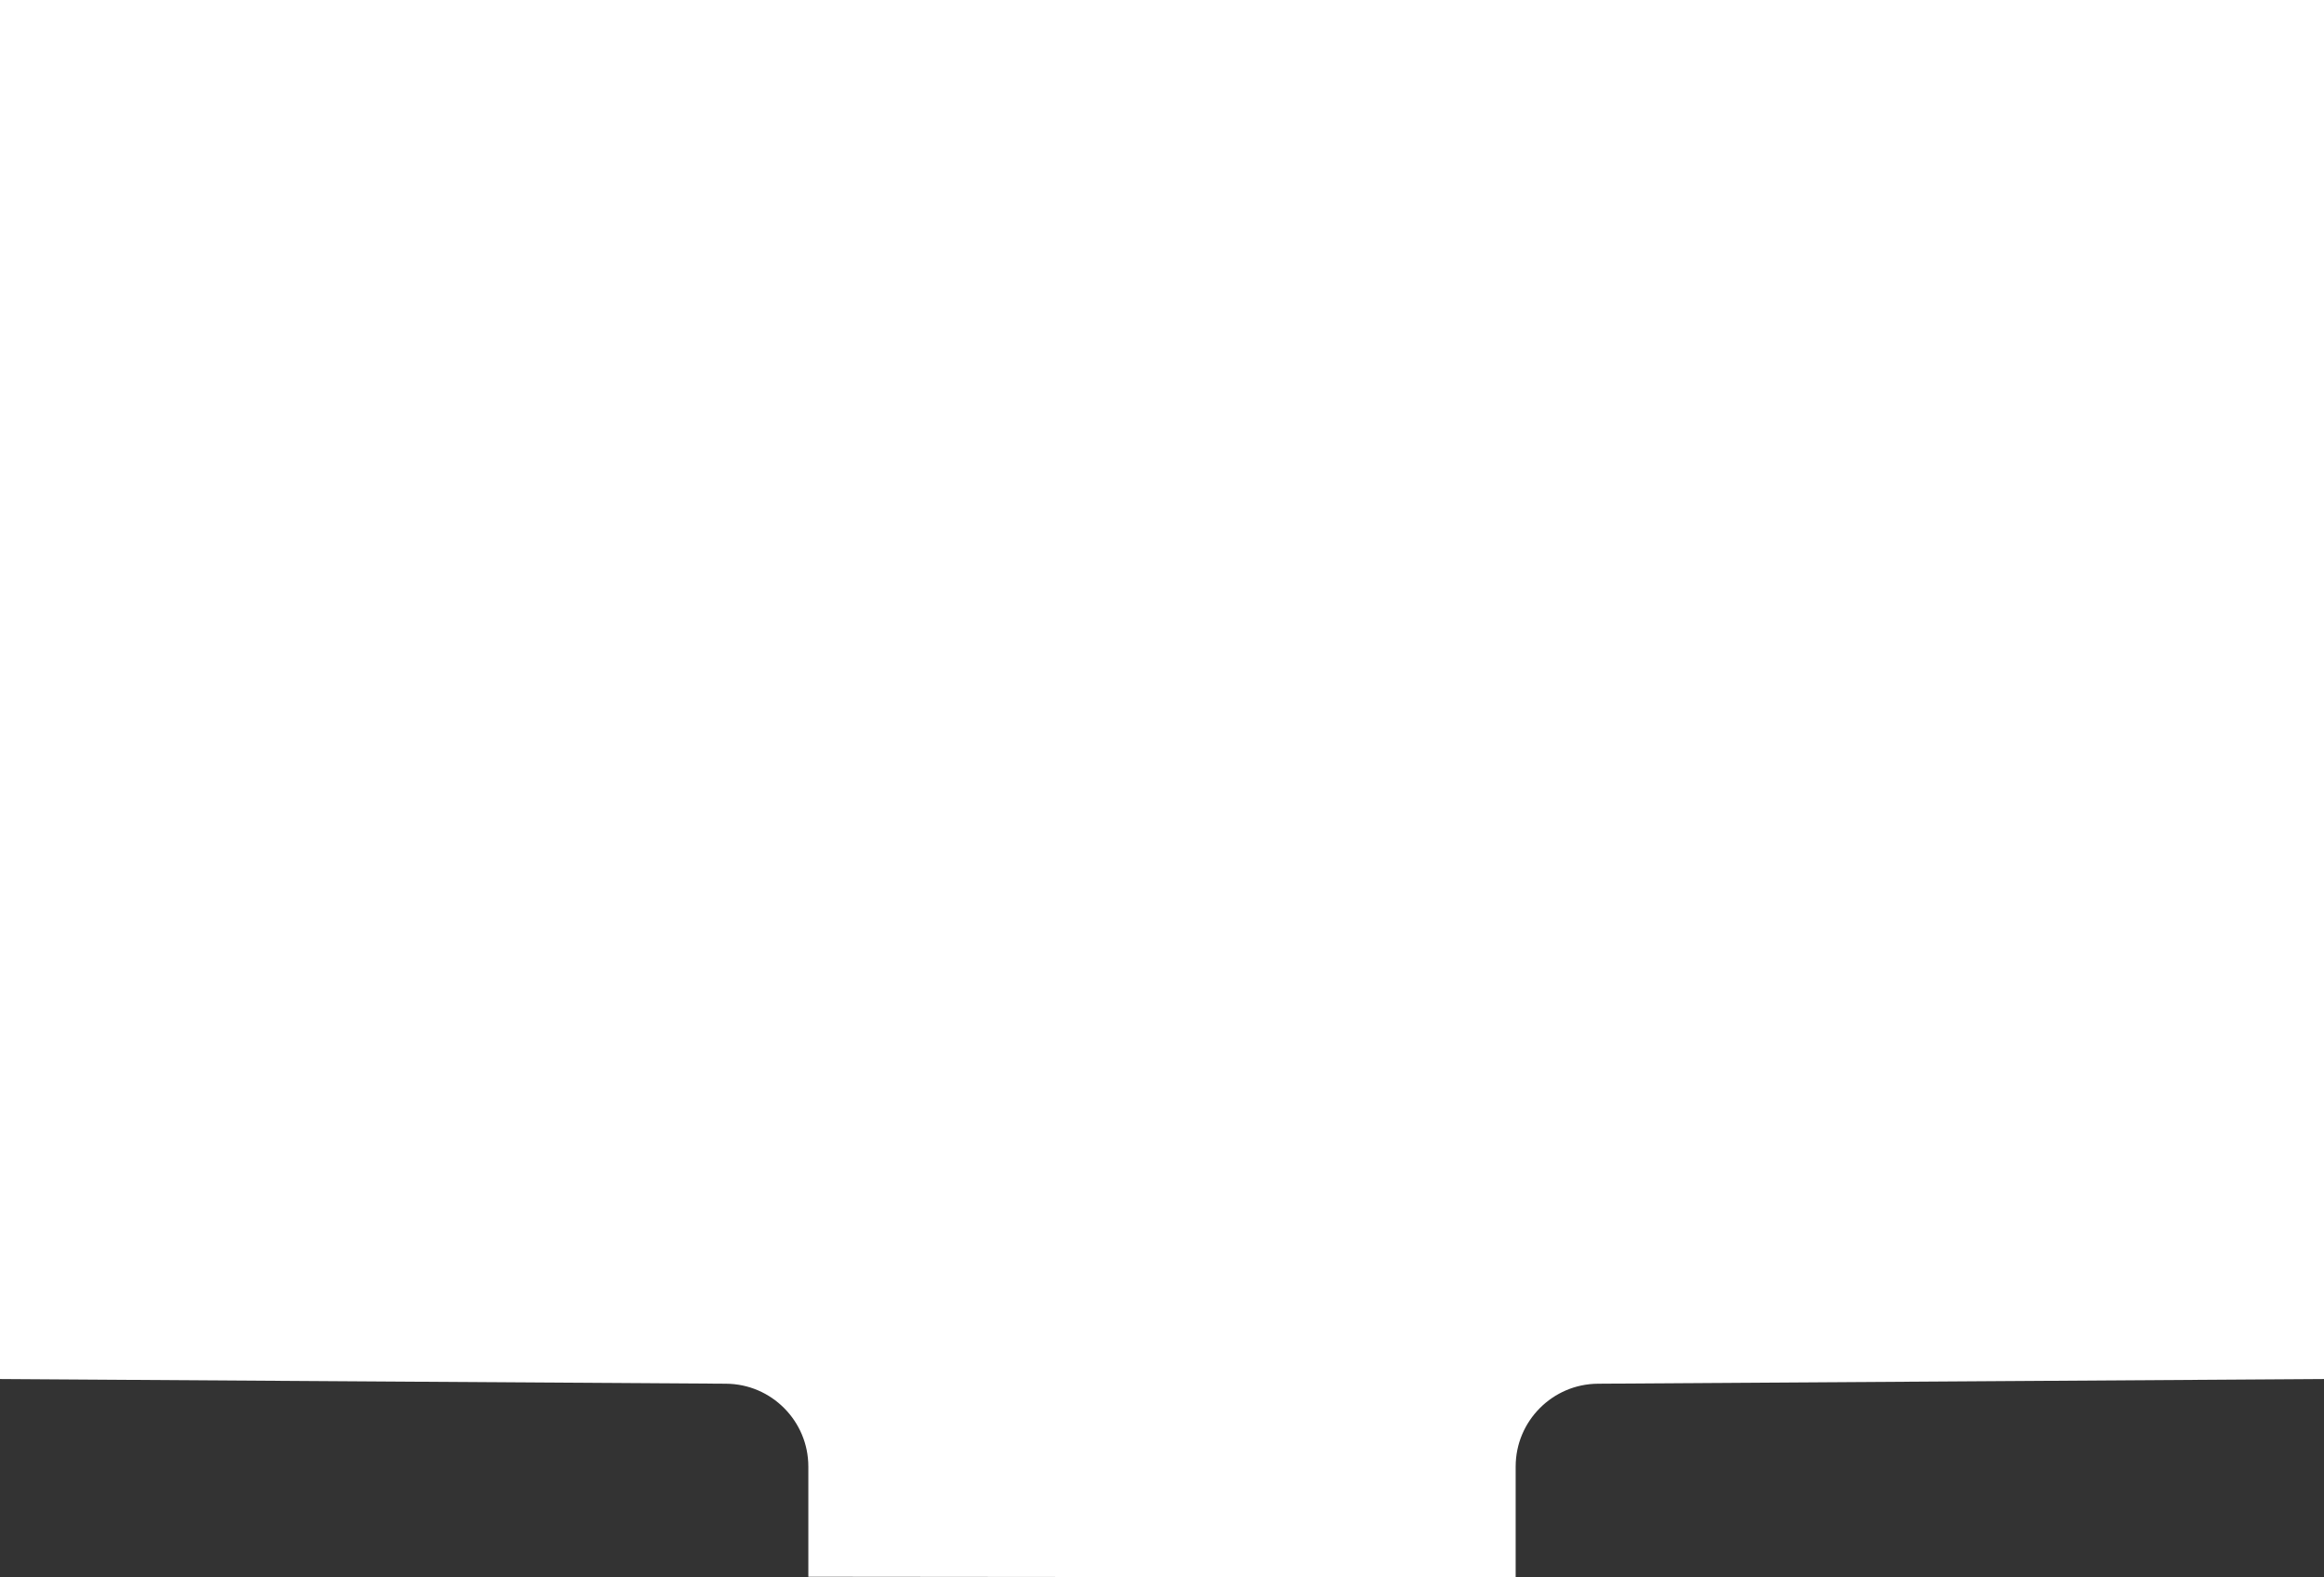 <svg width="28" height="19" viewBox="0 0 28 19" fill="none" xmlns="http://www.w3.org/2000/svg">
<rect x="0" y="0" width="28" height="19" fill="#333333" stroke="none"/>
<path d="M1 1L27 1V15.617L19.248 15.667C18.148 15.674 17.261 16.567 17.261 17.667V17.999L10.739 17.993L10.739 17.667C10.739 16.567 9.852 15.674 8.752 15.667L1 15.617L1 1Z" fill="white" stroke="white" stroke-width="2"/>
</svg>
